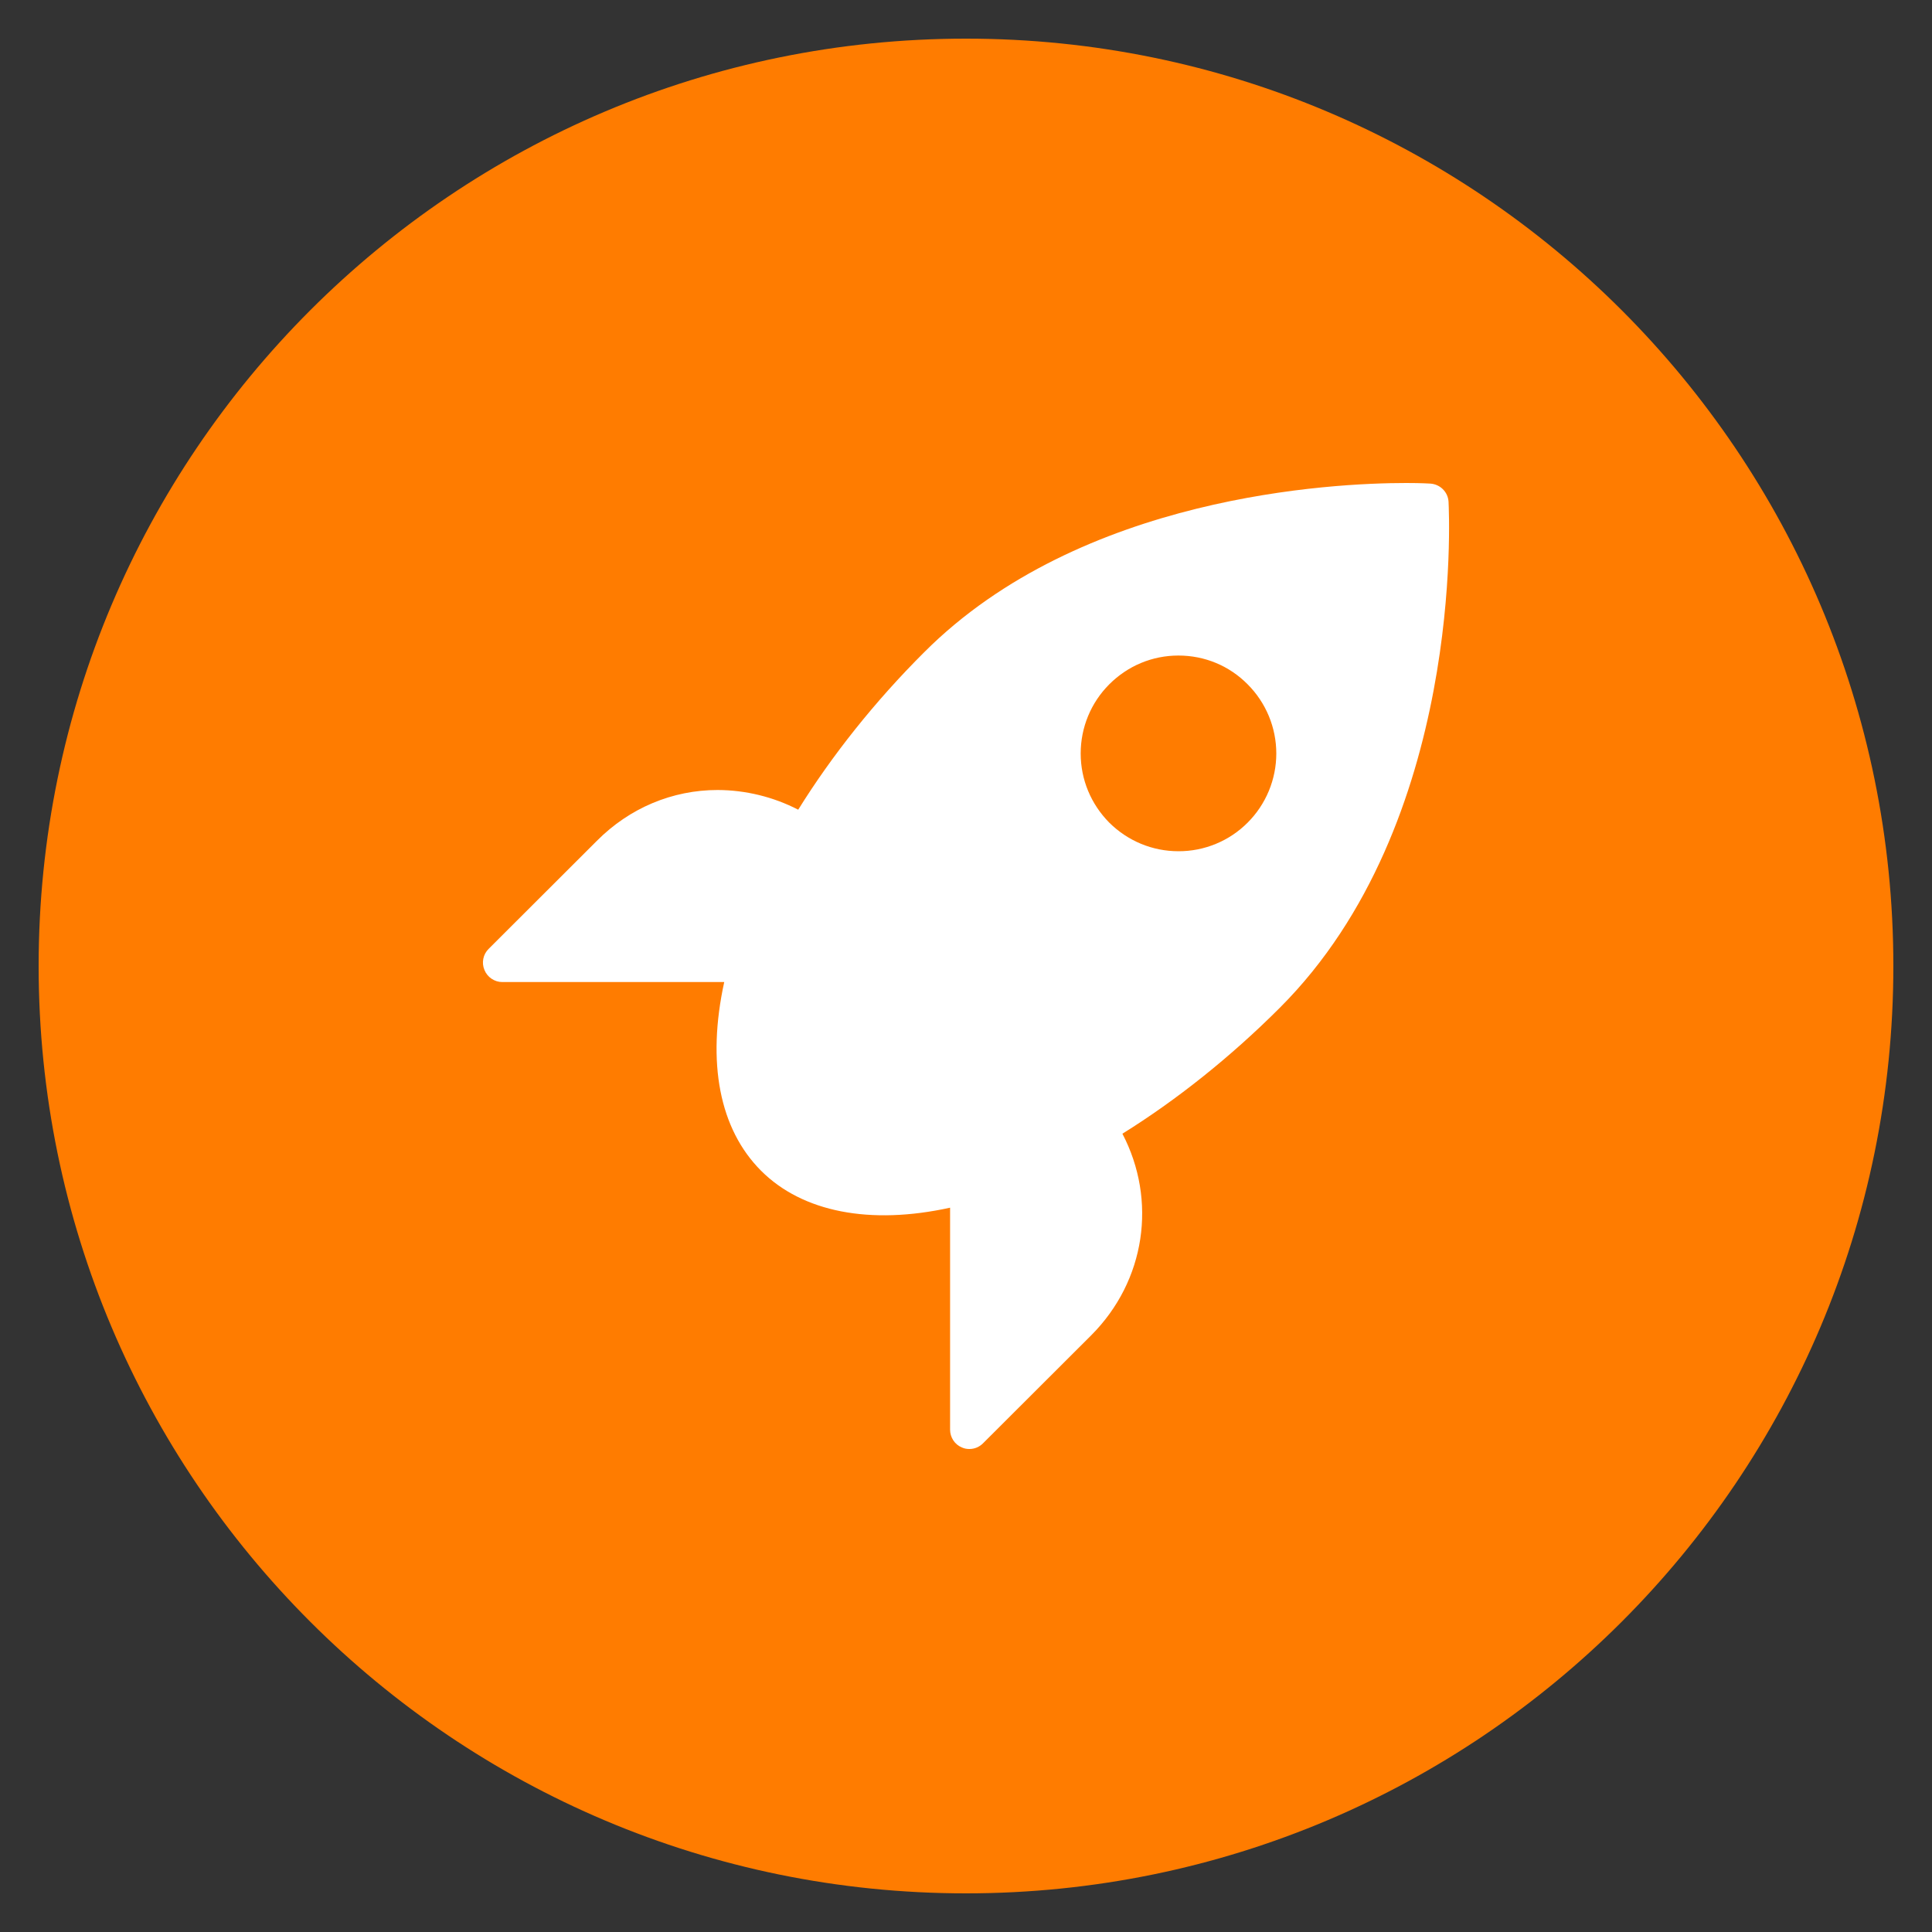 <?xml version="1.0" encoding="UTF-8"?> <svg xmlns="http://www.w3.org/2000/svg" width="72" height="72" viewBox="0 0 72 72" fill="none"><rect x="0" y="0" width="72" height="72" fill="#333333" stroke="none"/><path d="M36 70.56C55.087 70.56 70.56 55.087 70.56 36C70.56 16.913 55.087 1.44 36 1.44C16.913 1.44 1.44 16.913 1.44 36C1.44 55.087 16.913 70.56 36 70.56Z" fill="#FF7C00"></path><path d="M53.983 18.698C53.961 18.331 53.666 18.043 53.299 18.022C53.299 18.022 52.982 18 52.406 18C49.67 18 40.288 18.454 34.442 24.307C32.606 26.136 31 28.159 29.747 30.175C28.819 29.697 27.79 29.445 26.745 29.441C25.06 29.441 23.462 30.11 22.245 31.334L18.206 35.366C18.004 35.568 17.939 35.878 18.055 36.151C18.163 36.418 18.429 36.598 18.717 36.598H26.99C26.335 39.6 26.81 42.077 28.365 43.632C29.906 45.173 32.426 45.662 35.407 45.007V53.28C35.407 53.568 35.58 53.834 35.846 53.942C35.94 53.986 36.033 54 36.127 54C36.314 54 36.494 53.928 36.631 53.791L40.67 49.759C42.693 47.729 43.125 44.734 41.829 42.25C43.845 40.997 45.861 39.391 47.697 37.555C54.573 30.679 54.004 19.181 53.983 18.698ZM46.495 30.658C46.157 30.997 45.755 31.266 45.313 31.448C44.87 31.631 44.396 31.725 43.917 31.723C42.945 31.723 42.031 31.342 41.34 30.658C40.656 29.966 40.274 29.052 40.274 28.08C40.274 27.108 40.656 26.186 41.34 25.502C42.031 24.811 42.945 24.43 43.917 24.43C44.896 24.43 45.811 24.811 46.495 25.502C46.834 25.841 47.102 26.242 47.286 26.685C47.469 27.127 47.564 27.601 47.564 28.08C47.564 28.559 47.469 29.033 47.286 29.475C47.102 29.918 46.834 30.319 46.495 30.658Z" fill="white"></path></svg> 